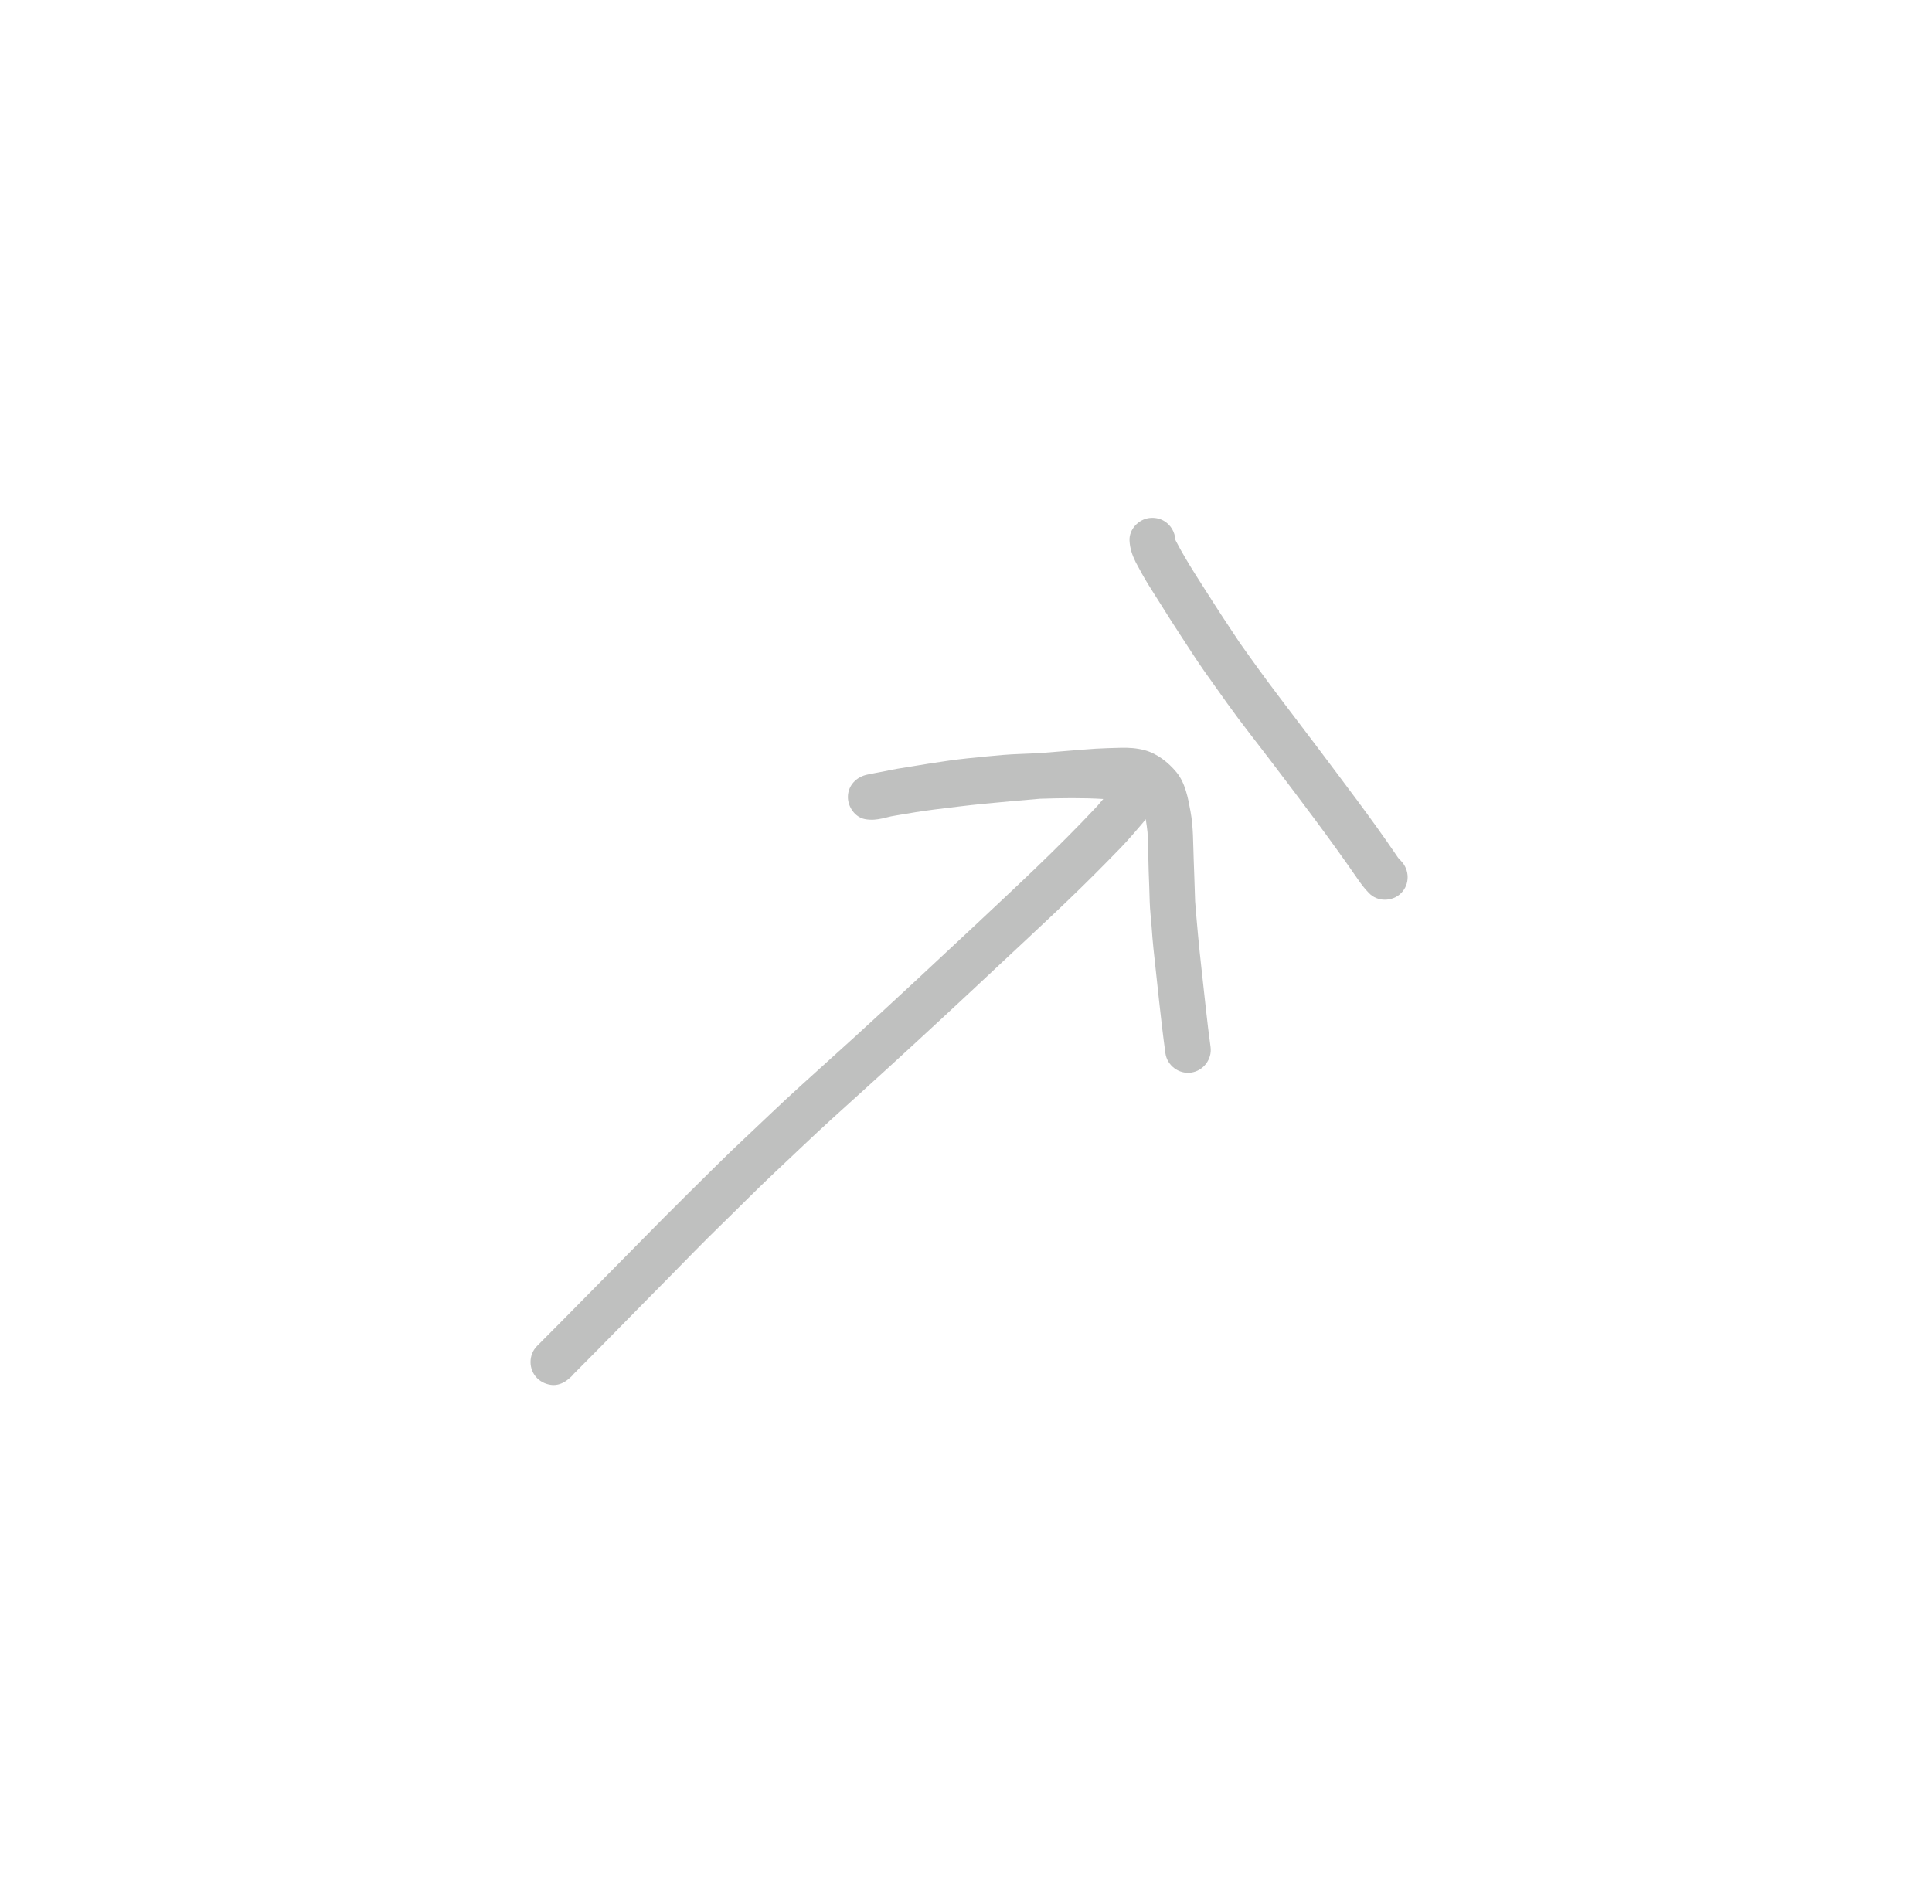 <?xml version="1.0" encoding="UTF-8" standalone="yes"?>
<svg width="69" height="68" viewBox="-40 -40 149 148" fill="none" xmlns="http://www.w3.org/2000/svg">
  <path
    d="M1.16 67.13C0.48 66.45 0.48 65.31 1.16 64.63C3.78 62.01 6.37 59.35 8.98 56.72C10.32 55.36 11.66 54 13.02 52.66C14.43 51.28 15.81 49.87 17.25 48.53C18.7 47.17 20.12 45.79 21.59 44.46C23.02 43.16 24.46 41.87 25.89 40.57C28.94 37.78 31.96 34.97 34.97 32.15C38.28 29.04 41.62 25.96 44.72 22.64C44.87 22.46 45.02 22.29 45.17 22.11C43.53 22.01 41.9 22.04 40.26 22.09C38.78 22.21 37.3 22.35 35.81 22.49C34.58 22.61 33.35 22.77 32.11 22.92C31.09 23.04 30.09 23.22 29.07 23.39C28.94 23.41 28.81 23.44 28.68 23.46C28.23 23.57 27.79 23.69 27.34 23.72H27.33C27.1 23.73 26.86 23.72 26.62 23.67C25.85 23.51 25.32 22.71 25.32 21.96C25.32 21.05 25.99 20.38 26.85 20.21C27.25 20.13 27.64 20.05 28.04 19.98C28.78 19.82 29.52 19.69 30.27 19.58C31.25 19.41 32.24 19.26 33.23 19.12C34.16 18.99 35.08 18.9 36.01 18.81C36.91 18.72 37.81 18.64 38.71 18.61C39.19 18.59 39.66 18.57 40.14 18.55C40.88 18.49 41.62 18.43 42.37 18.37C43.1 18.31 43.83 18.25 44.57 18.2C45.21 18.16 45.84 18.15 46.48 18.13C47.14 18.11 47.77 18.15 48.4 18.32C49.38 18.59 50.23 19.27 50.86 20.03C51.55 20.87 51.76 22.03 51.95 23.07C52.18 24.31 52.15 25.56 52.2 26.82C52.22 27.29 52.23 27.76 52.25 28.22C52.27 28.83 52.29 29.45 52.31 30.06C52.45 31.83 52.61 33.59 52.81 35.35C53.04 37.36 53.23 39.38 53.51 41.39C53.64 42.34 52.95 43.25 51.99 43.38C51.03 43.51 50.13 42.82 50 41.87C49.63 39.17 49.37 36.44 49.07 33.73C49.01 33.18 48.97 32.62 48.93 32.06C48.88 31.41 48.8 30.75 48.78 30.1C48.76 29.31 48.73 28.53 48.7 27.74C48.67 26.72 48.66 25.71 48.61 24.7C48.57 24.36 48.53 24.02 48.47 23.68C48.36 23.83 48.24 23.97 48.12 24.11C47.91 24.36 47.7 24.6 47.49 24.84C46.86 25.58 46.17 26.27 45.49 26.96C42.86 29.65 40.09 32.2 37.34 34.77C34.35 37.58 31.34 40.37 28.31 43.14C26.89 44.44 25.46 45.72 24.04 47.01C22.57 48.35 21.14 49.73 19.69 51.09C18.24 52.45 16.85 53.87 15.43 55.25C14.05 56.59 12.72 57.97 11.37 59.34C8.91 61.82 6.48 64.33 4.01 66.8C3.96 66.87 3.89 66.94 3.82 67.01C3.77 67.06 3.71 67.1 3.66 67.15C3.3 67.47 2.9 67.67 2.41 67.67C1.94 67.65 1.49 67.46 1.16 67.13Z"
    fill="rgba(191, 192, 191, 1)" />
  <path
    d="M65.82 29.42C65.46 29.06 65.18 28.67 64.89 28.25C62.78 25.19 60.53 22.23 58.29 19.28C57.13 17.75 55.92 16.24 54.8 14.67C54.19 13.81 53.59 12.97 52.98 12.11C52.34 11.2 51.75 10.25 51.14 9.33C50.61 8.53 50.1 7.71 49.59 6.9C49.28 6.42 48.98 5.93 48.67 5.44C48.32 4.87 48 4.29 47.69 3.7C47.42 3.15 47.24 2.64 47.21 2.02C47.17 1.15 47.9 0.38 48.74 0.27C49.14 0.22 49.55 0.29 49.9 0.5C50.43 0.82 50.74 1.37 50.77 1.95C50.79 1.99 50.8 2.02 50.82 2.06C51.71 3.77 52.81 5.39 53.84 7.02C54.47 8.01 55.13 8.98 55.78 9.97C56.76 11.36 57.76 12.74 58.79 14.1C59.77 15.4 60.76 16.69 61.74 17.99C63.83 20.78 65.95 23.54 67.92 26.43C67.92 26.42 67.91 26.41 67.91 26.41C67.93 26.44 67.95 26.47 67.97 26.5C67.97 26.5 67.98 26.51 67.98 26.52C68.04 26.61 68.1 26.7 68.17 26.78C68.12 26.73 68.07 26.67 68.02 26.61C68.12 26.72 68.22 26.83 68.32 26.93C68.99 27.62 69.01 28.74 68.32 29.43C67.98 29.77 67.52 29.94 67.05 29.94C66.61 29.94 66.15 29.77 65.82 29.42Z"
    fill="rgba(191, 192, 191, 1)" />
</svg>